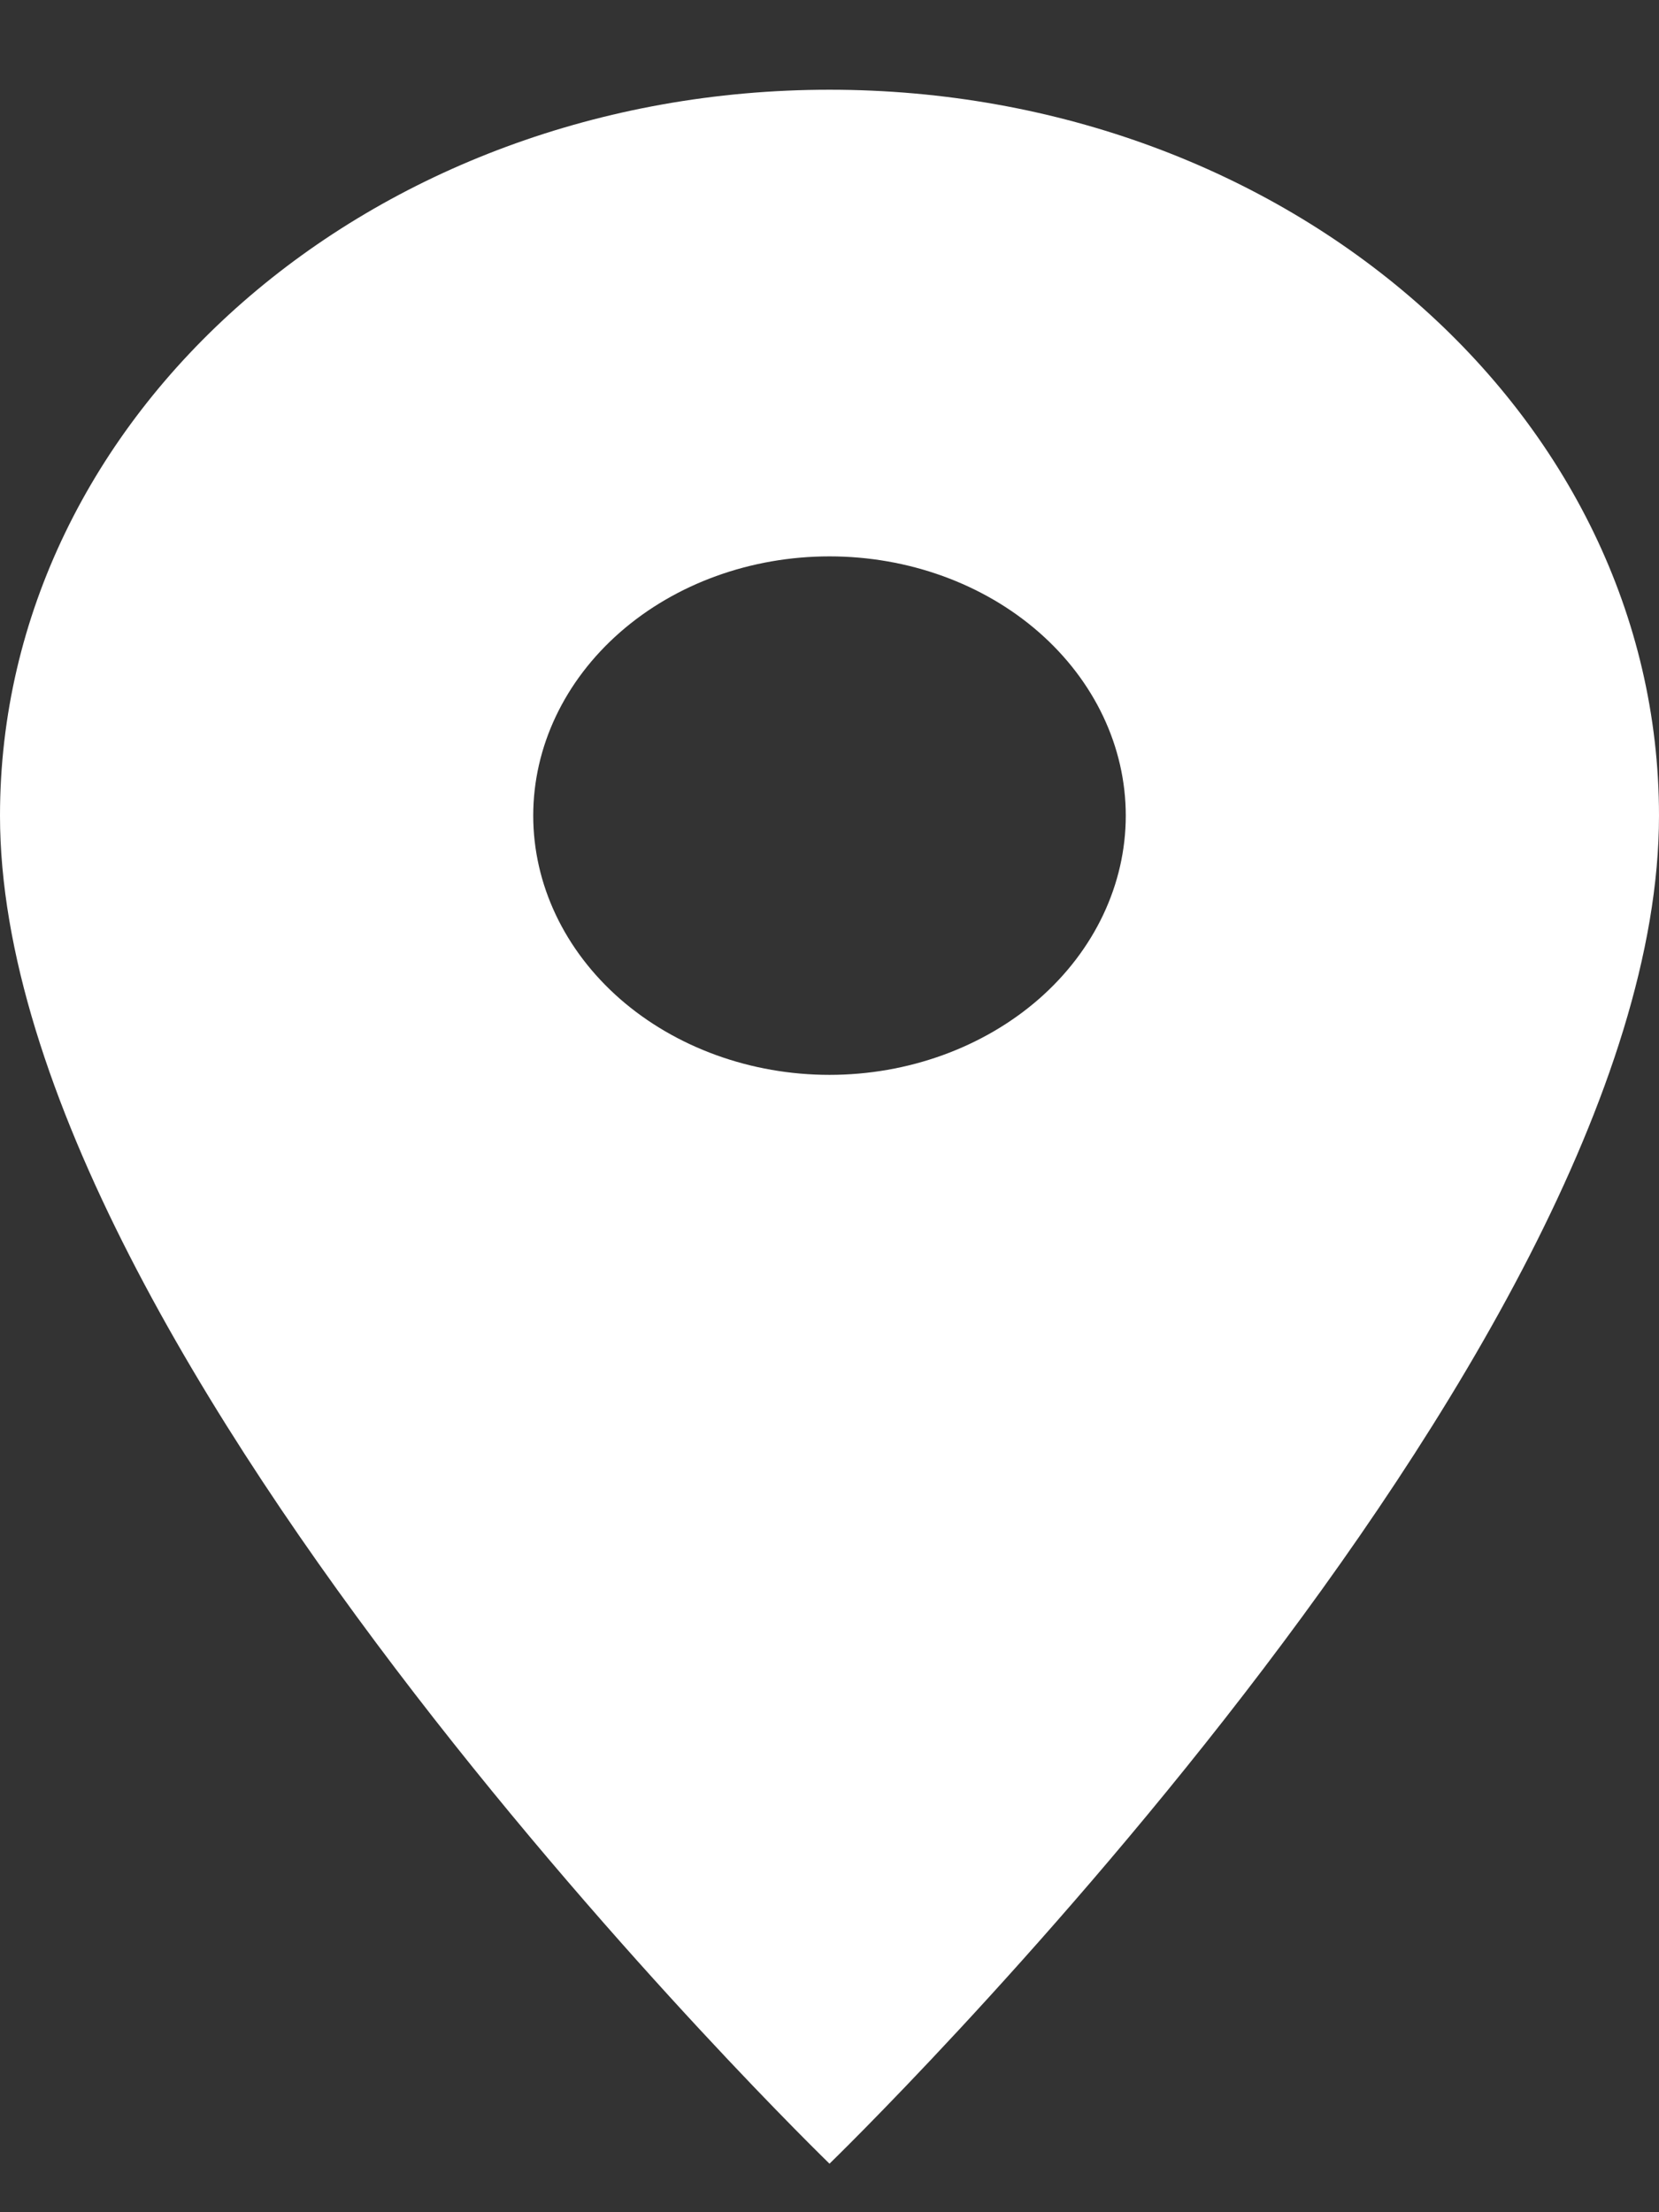<svg width="12" height="16" viewBox="0 0 12 16" fill="none" xmlns="http://www.w3.org/2000/svg">
<rect x="0" y="0" width="12" height="16" fill="#333333" stroke="none"/>
<path d="M6 0.649C2.683 0.649 0 2.996 0 5.899C0 9.836 6 15.649 6 15.649C6 15.649 12 9.836 12 5.899C12 2.996 9.317 0.649 6 0.649ZM6 7.774C5.432 7.774 4.887 7.576 4.485 7.225C4.083 6.873 3.857 6.396 3.857 5.899C3.857 5.402 4.083 4.925 4.485 4.573C4.887 4.221 5.432 4.024 6 4.024C6.568 4.024 7.113 4.221 7.515 4.573C7.917 4.925 8.143 5.402 8.143 5.899C8.143 6.396 7.917 6.873 7.515 7.225C7.113 7.576 6.568 7.774 6 7.774Z" fill="white"/>
</svg>
